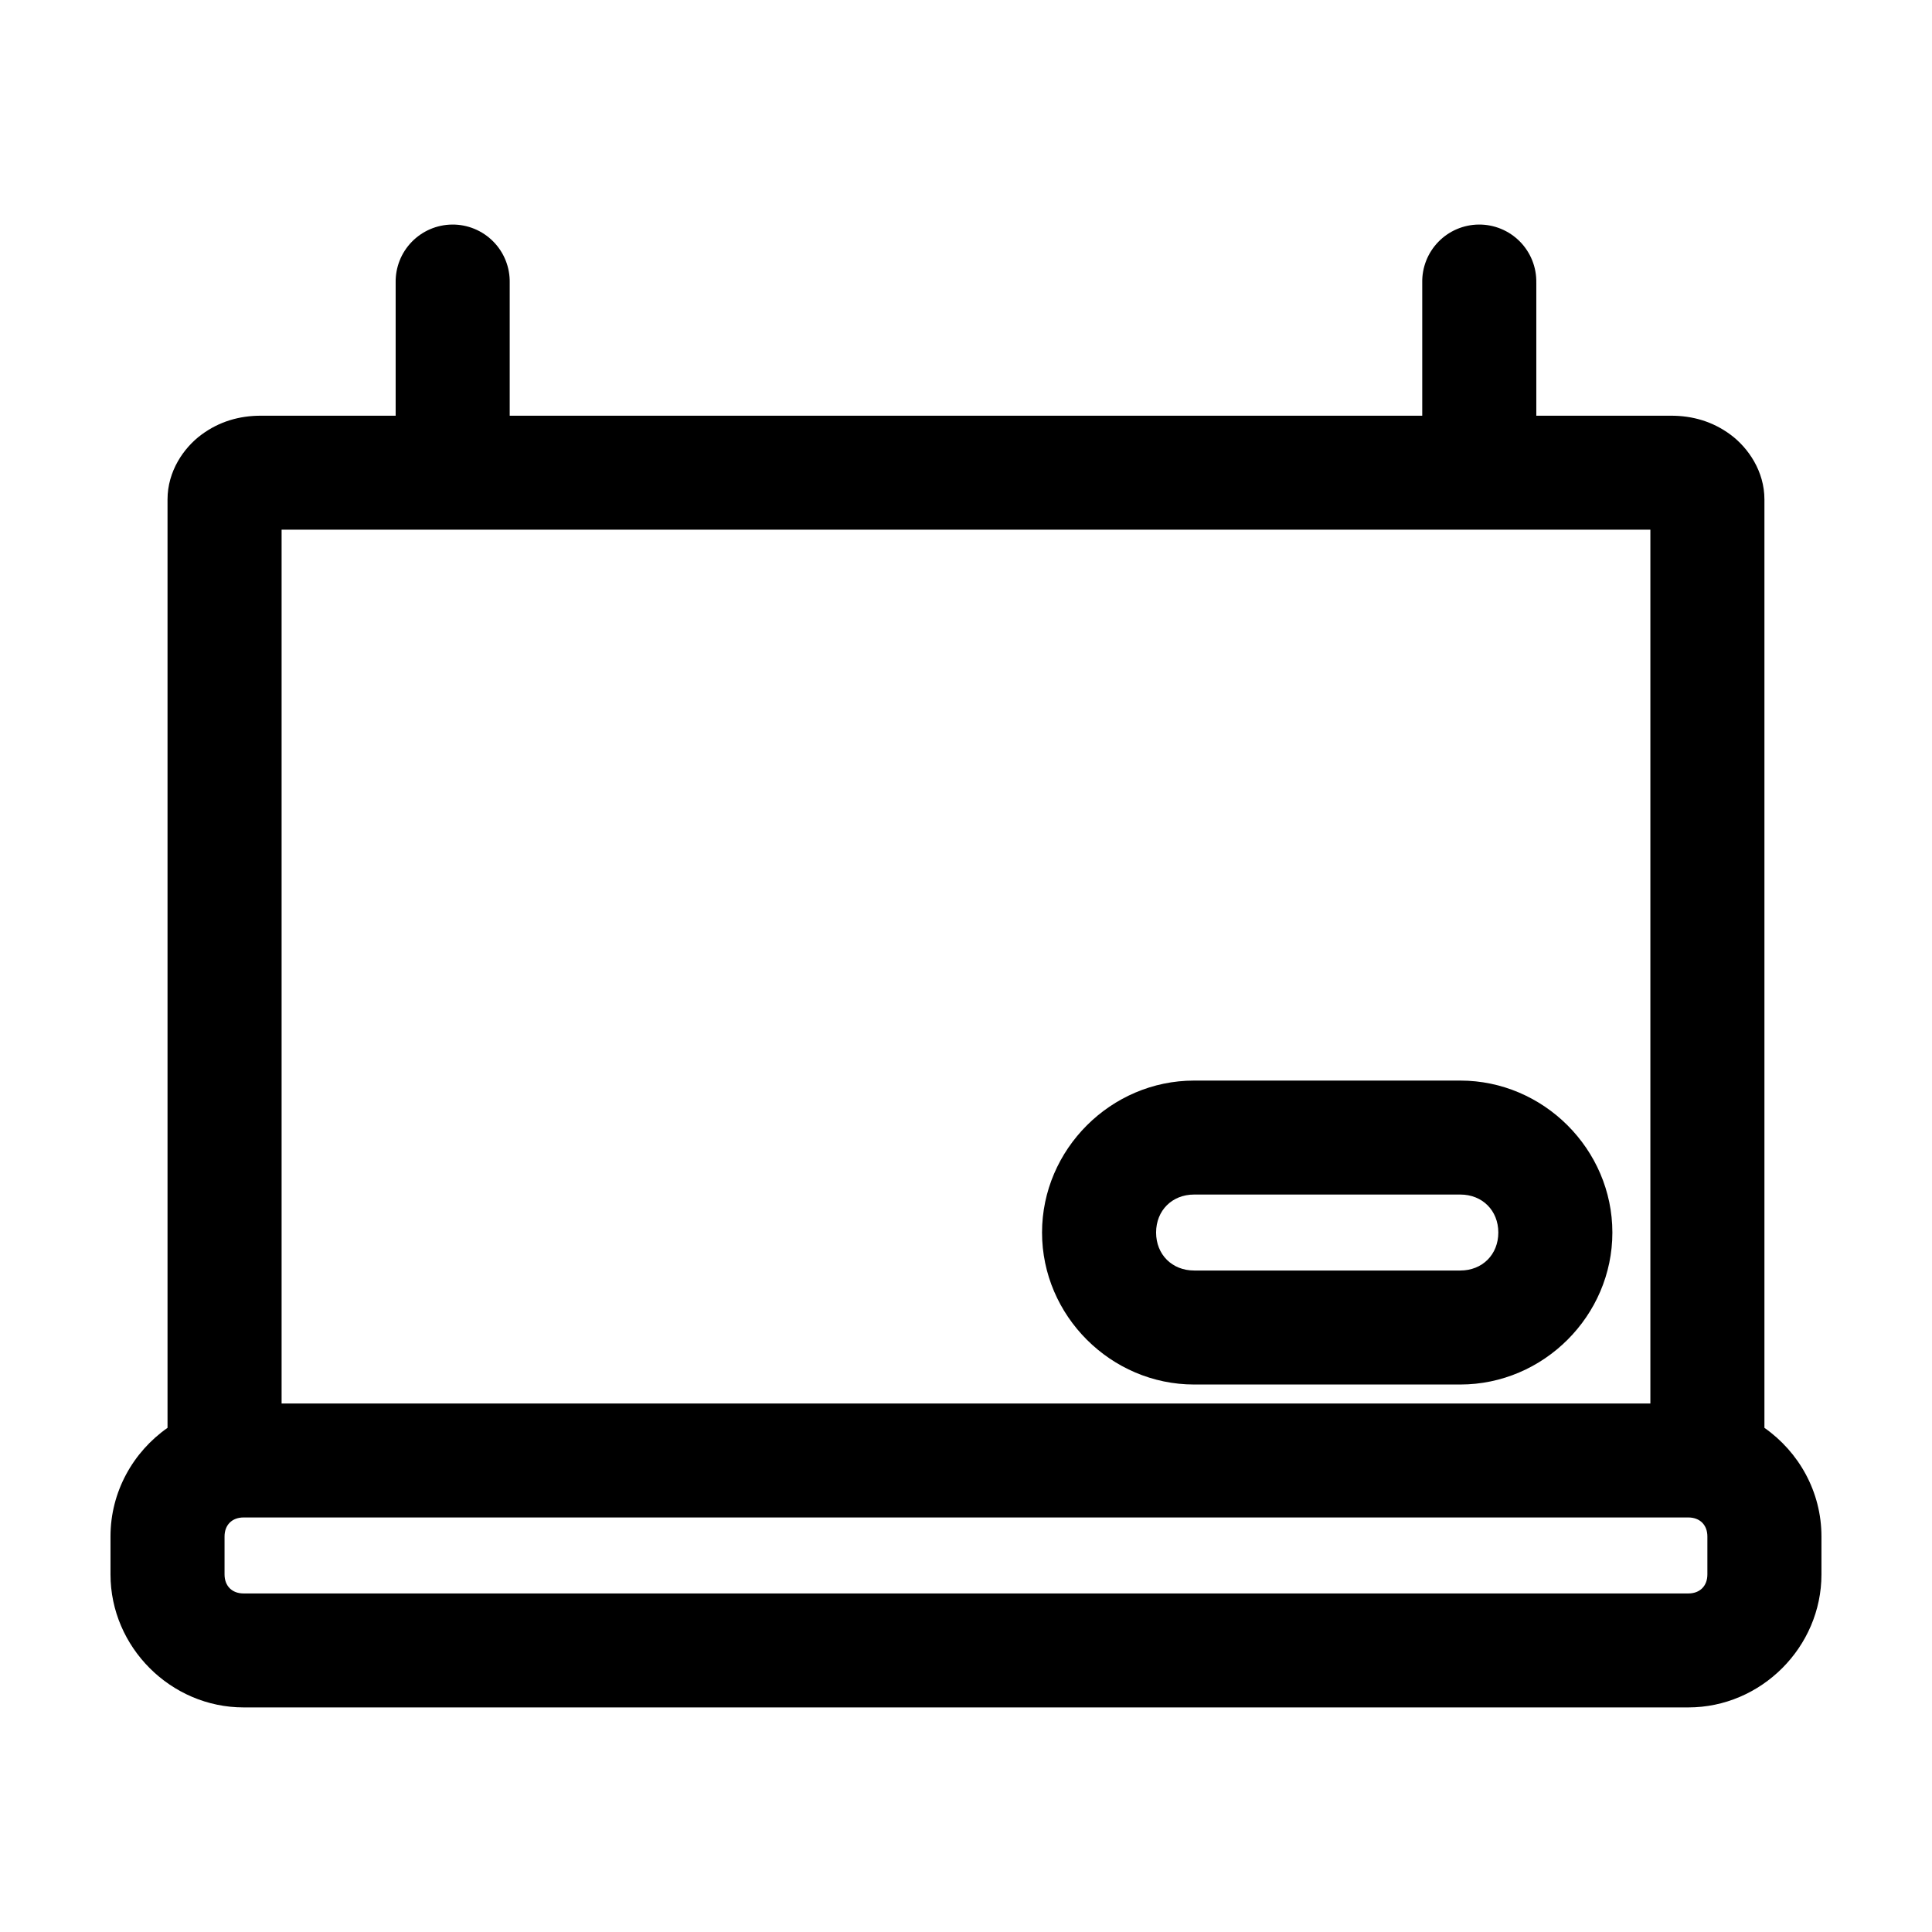 <?xml version="1.0" encoding="UTF-8"?>
<!-- Uploaded to: SVG Repo, www.svgrepo.com, Generator: SVG Repo Mixer Tools -->
<svg fill="#000000" width="800px" height="800px" version="1.1" viewBox="144 144 512 512" xmlns="http://www.w3.org/2000/svg">
 <path d="m263.81 203.51c-4.035 0.043-7.887 1.695-10.699 4.594-2.809 2.894-4.34 6.793-4.258 10.824v35.238h-35.738c-5.684 0-11.031 1.539-15.742 5.035-4.715 3.492-8.977 9.699-8.977 17.148v246.04c-9.129 6.41-15.113 16.953-15.113 28.789v10.066c0 19.262 15.988 35.238 35.266 35.238h382.89c19.277 0 35.266-15.977 35.266-35.238v-10.066c0-11.836-5.984-22.379-15.113-28.789v-246.04c0-7.434-4.262-13.648-8.973-17.148-4.711-3.496-10.059-5.035-15.742-5.035h-35.738v-35.238h-0.004c0.086-4.086-1.492-8.031-4.367-10.938-2.879-2.906-6.812-4.523-10.902-4.481-4.039 0.043-7.891 1.695-10.699 4.594-2.809 2.894-4.344 6.793-4.258 10.824v35.238h-241.83v-35.238c0.082-4.086-1.492-8.031-4.371-10.938s-6.812-4.523-10.902-4.481zm-45.184 80.863h362.74v231.57h-362.74zm241.83 145.99c-22.066 0-40.305 18.223-40.305 40.273s18.238 40.273 40.305 40.273h70.535c22.066 0 40.305-18.223 40.305-40.273s-18.238-40.273-40.305-40.273zm0 30.203h70.535c5.844 0 10.078 4.231 10.078 10.066 0 5.84-4.234 10.066-10.078 10.066h-70.535c-5.844 0-10.078-4.231-10.078-10.066 0-5.84 4.234-10.066 10.078-10.066zm-251.91 85.578h382.89c3.055 0 5.039 1.984 5.039 5.035v10.066c0 3.051-1.984 5.035-5.039 5.035h-382.89c-3.055 0-5.039-1.984-5.039-5.035v-10.066c0-3.051 1.984-5.035 5.039-5.035z"/>
</svg>